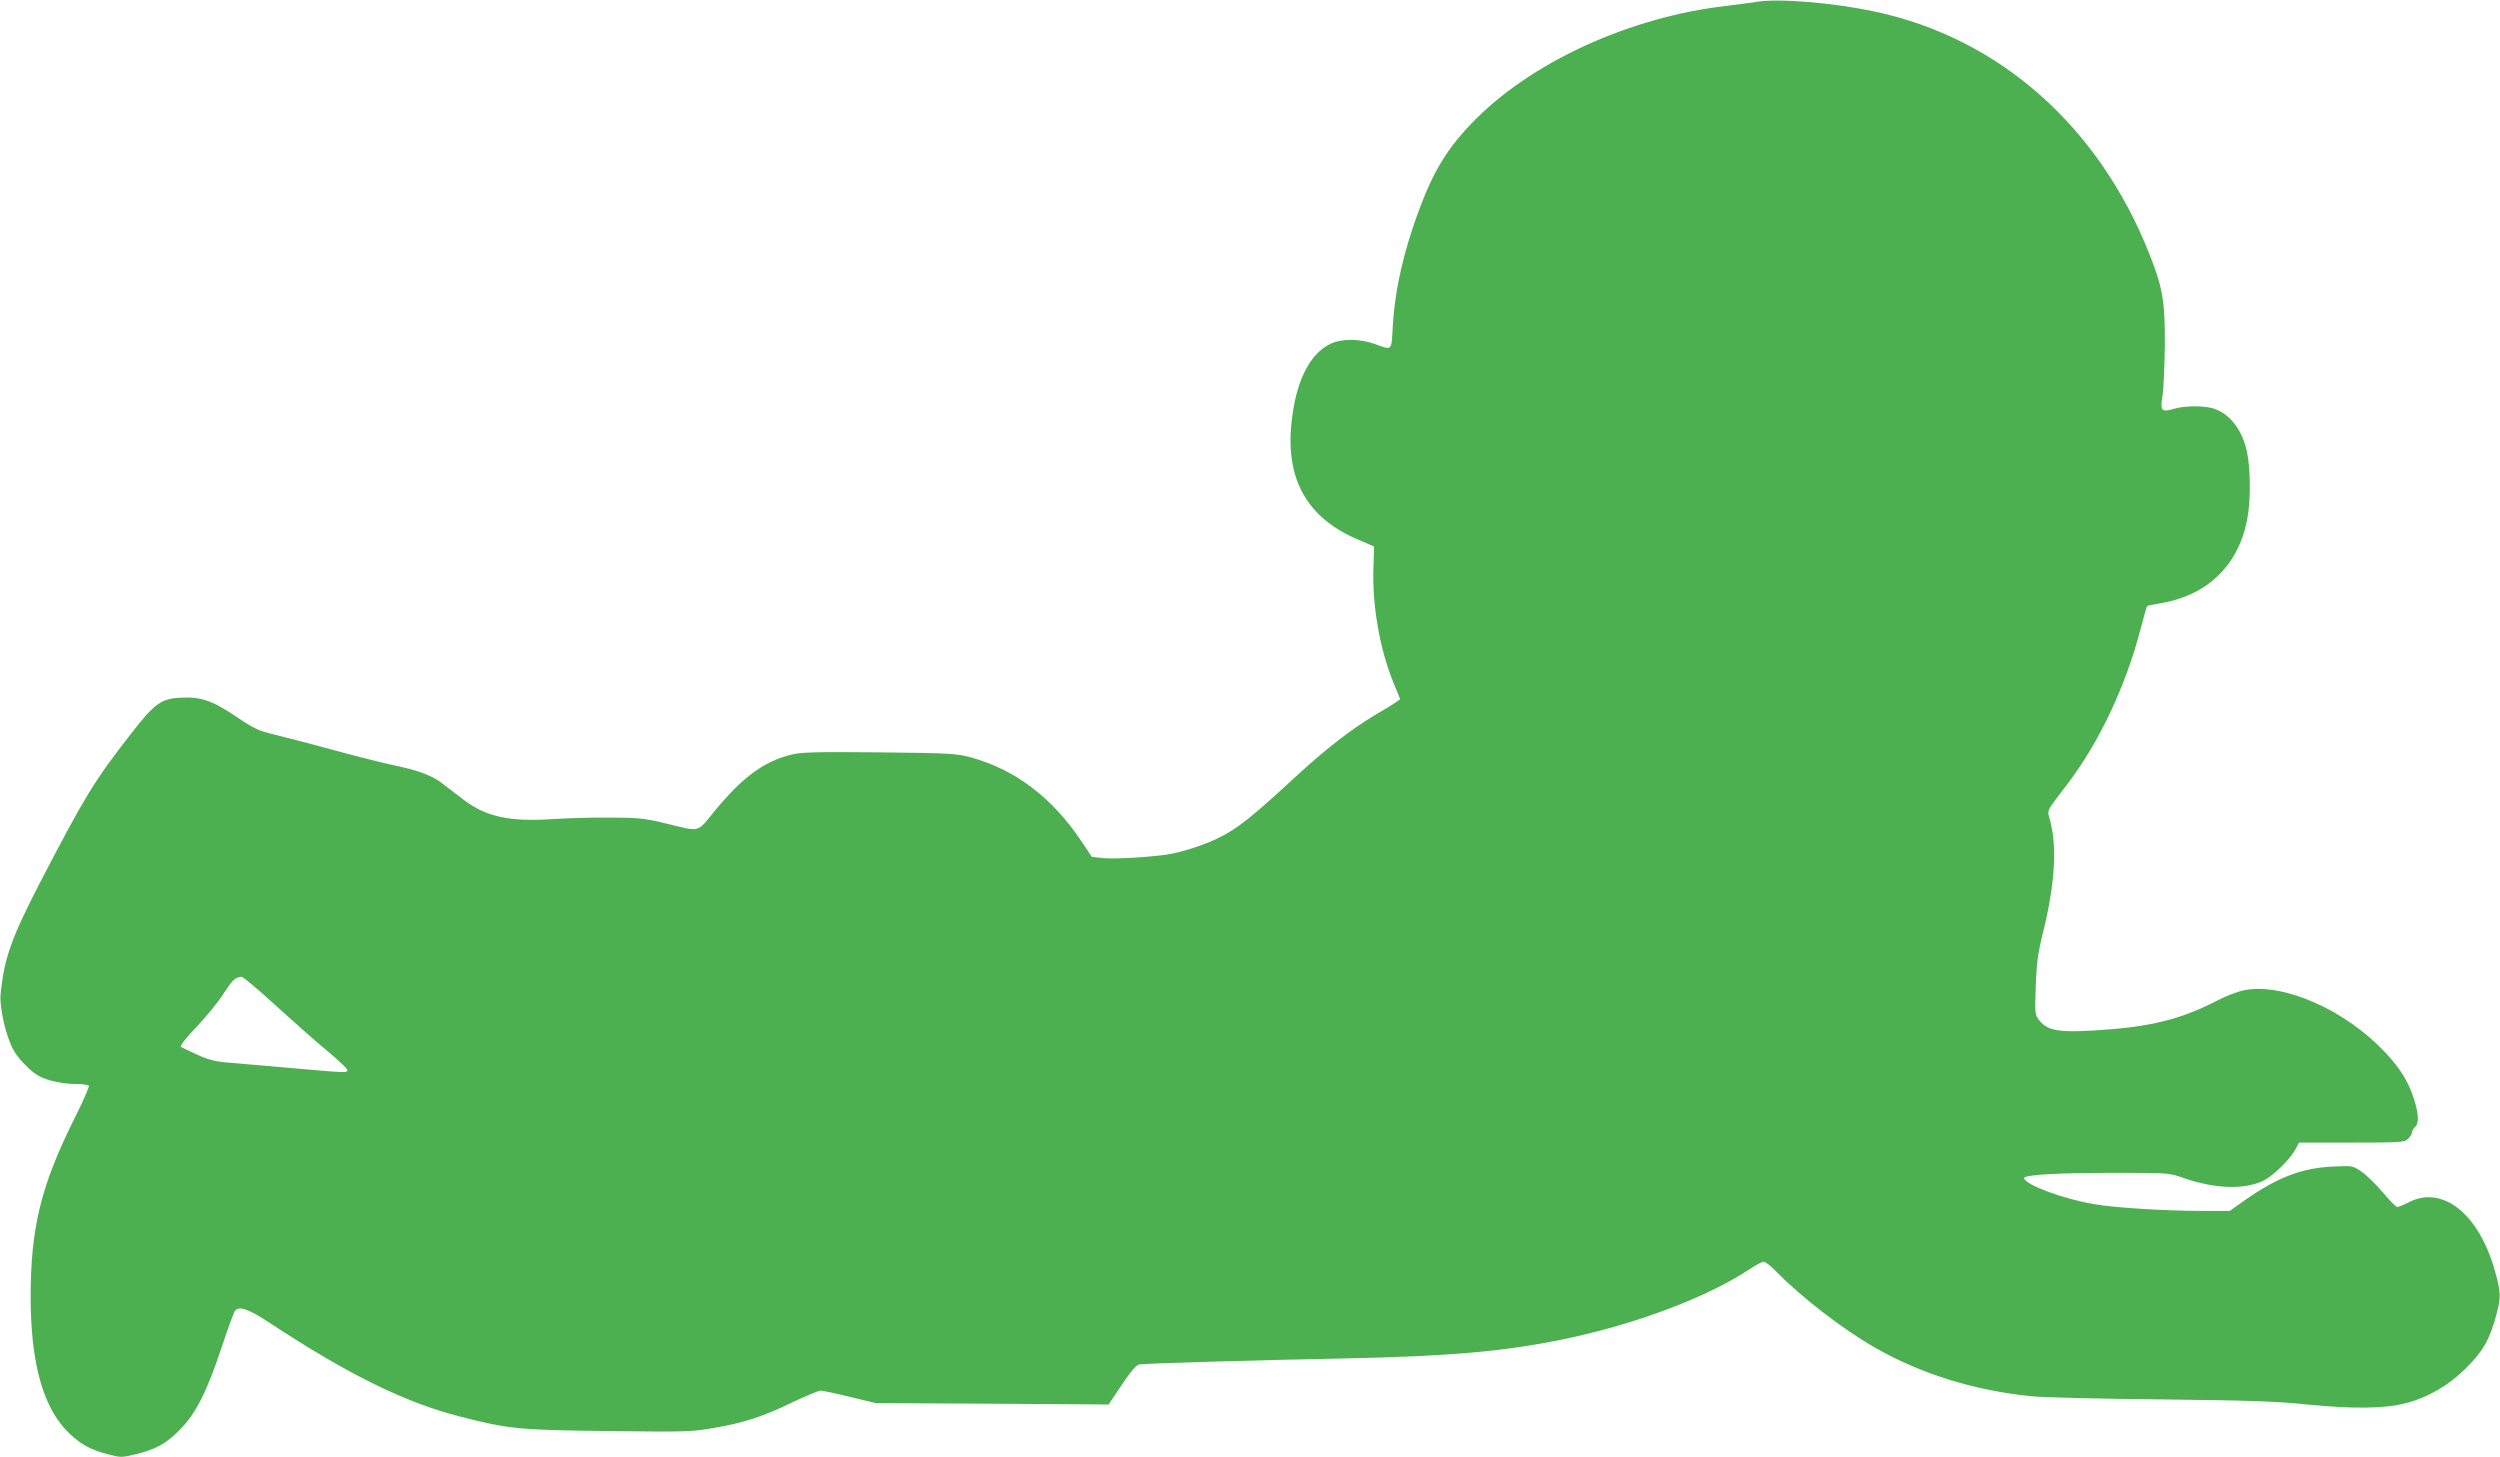 <?xml version="1.0" standalone="no"?>
<!DOCTYPE svg PUBLIC "-//W3C//DTD SVG 20010904//EN"
 "http://www.w3.org/TR/2001/REC-SVG-20010904/DTD/svg10.dtd">
<svg version="1.0" xmlns="http://www.w3.org/2000/svg"
 width="1280pt" height="746pt" viewBox="0 0 1280 746"
 preserveAspectRatio="xMidYMid meet">
<g transform="translate(0,746) scale(0.1,-0.1)"
fill="#4caf50" stroke="none">
<path d="M8990 7450 c-25 -4 -92 -13 -150 -20 -499 -57 -1008 -291 -1306 -602
-143 -149 -217 -282 -304 -545 -58 -177 -90 -337 -99 -493 -7 -130 -1 -124
-93 -91 -73 27 -168 28 -223 2 -110 -51 -182 -195 -203 -411 -29 -286 82 -481
335 -590 l88 -38 -3 -113 c-6 -192 32 -411 102 -583 l35 -86 -22 -16 c-12 -8
-60 -38 -107 -65 -120 -72 -246 -169 -389 -300 -252 -232 -311 -279 -416 -331
-56 -28 -155 -62 -230 -78 -72 -16 -301 -31 -362 -23 l-53 6 -54 81 c-147 220
-335 364 -561 427 -75 21 -103 23 -472 27 -332 3 -401 1 -453 -12 -140 -36
-245 -113 -385 -281 -101 -123 -71 -115 -265 -69 -99 24 -137 28 -275 28 -88
1 -223 -3 -300 -8 -220 -14 -340 13 -455 102 -34 26 -80 62 -103 79 -53 42
-126 69 -247 94 -52 11 -192 46 -310 78 -118 32 -255 68 -305 80 -77 18 -104
30 -190 88 -127 86 -185 106 -287 101 -102 -4 -136 -29 -256 -183 -190 -244
-236 -320 -460 -750 -153 -295 -191 -400 -209 -586 -6 -66 25 -205 62 -278 23
-47 92 -118 136 -141 41 -23 122 -40 186 -40 34 0 64 -4 68 -9 3 -5 -30 -81
-74 -168 -171 -343 -224 -558 -224 -913 0 -346 66 -576 201 -702 59 -55 106
-81 195 -104 63 -17 70 -17 136 -1 107 25 160 54 232 127 82 83 137 191 215
425 31 94 61 176 67 183 21 27 67 12 179 -62 405 -266 692 -407 978 -480 245
-63 302 -68 760 -73 387 -5 424 -4 535 16 153 26 249 57 404 132 68 32 132 59
142 59 10 0 78 -14 151 -32 l133 -32 596 -3 595 -4 67 100 c45 67 74 102 89
105 24 5 587 22 1063 31 523 11 800 35 1100 96 377 77 750 218 968 364 29 19
59 35 67 35 9 0 38 -23 65 -51 129 -132 341 -295 505 -389 236 -135 513 -221
805 -249 55 -6 352 -13 660 -16 459 -5 596 -10 760 -27 222 -22 388 -20 490 7
117 30 221 91 310 179 89 89 121 146 155 269 26 98 25 119 -6 230 -81 291
-267 440 -440 352 -27 -14 -54 -25 -60 -25 -6 0 -40 34 -75 76 -35 41 -84 89
-109 106 -45 30 -46 30 -150 25 -156 -8 -279 -55 -445 -171 l-79 -56 -141 0
c-202 1 -446 16 -555 35 -157 27 -346 97 -357 132 -6 18 160 28 467 28 273 0
276 0 352 -27 153 -53 299 -60 399 -17 51 22 145 112 173 167 l17 32 269 0
c257 0 271 1 290 20 11 11 20 26 20 34 0 7 7 19 15 26 21 17 19 66 -5 141 -28
90 -70 158 -148 241 -203 216 -516 355 -717 319 -34 -6 -98 -30 -145 -55 -170
-88 -320 -128 -544 -146 -255 -20 -319 -12 -365 46 -22 28 -23 34 -18 174 4
116 11 170 36 270 62 251 74 438 38 577 -16 60 -25 40 90 191 163 216 295 495
373 792 16 62 31 114 33 116 2 3 30 9 62 14 242 39 401 189 449 422 20 96 20
261 1 352 -24 116 -89 199 -174 225 -52 15 -148 14 -204 -3 -61 -18 -68 -9
-54 74 5 36 10 153 11 260 1 220 -12 292 -81 464 -259 651 -765 1098 -1396
1235 -215 47 -504 71 -617 51z m-7583 -5134 c87 -79 205 -184 263 -232 58 -48
106 -93 108 -101 4 -17 0 -17 -268 7 -124 11 -270 23 -325 28 -81 6 -114 14
-175 42 -41 18 -79 37 -84 41 -5 5 31 50 80 101 49 52 112 128 139 171 46 71
59 83 92 86 7 0 84 -64 170 -143z"/>
</g>
</svg>
